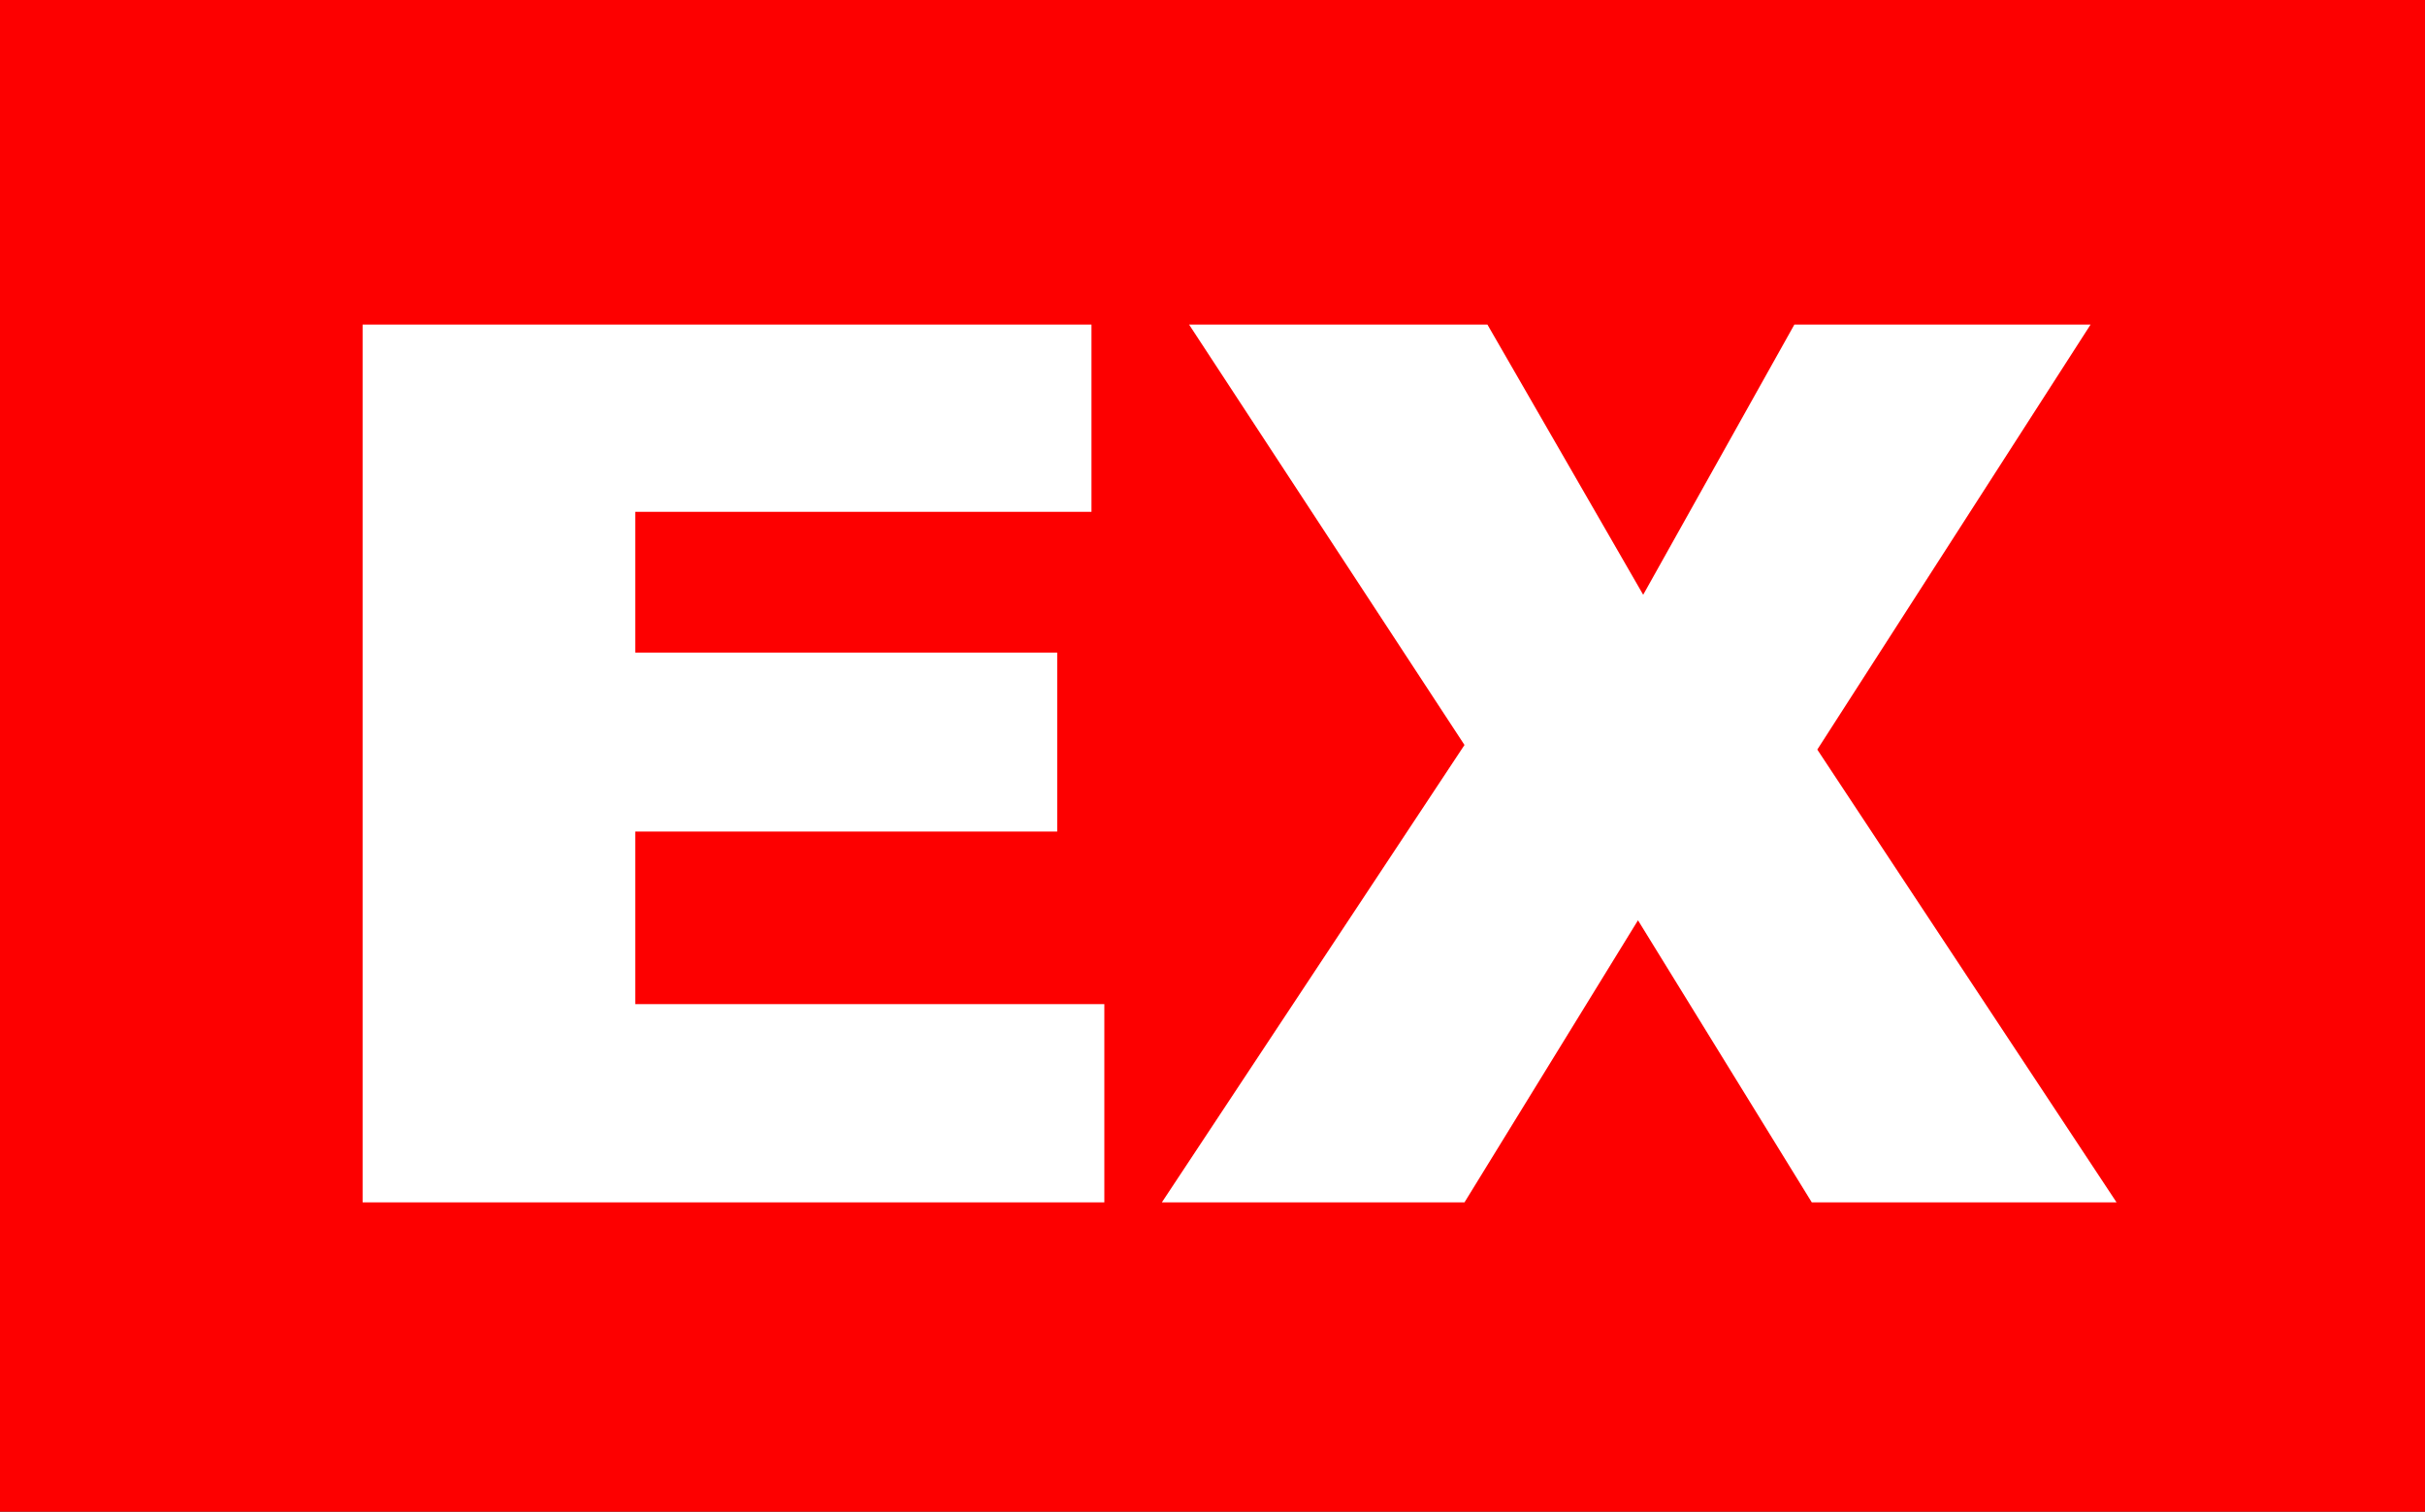 <?xml version="1.0" encoding="UTF-8"?><svg id="a" xmlns="http://www.w3.org/2000/svg" viewBox="0 0 79.25 49.41"><rect x="0" y="0" width="79.25" height="49.41" fill="#333333" stroke="none"/><defs><style>.cls-1{fill:#fd0000;}.cls-1,.cls-2{stroke-width:0px;}.cls-2{fill:#fff;}</style></defs><rect class="cls-2" x="9.32" y="5.29" width="63.28" height="40"/><g id="b"><g id="c"><path class="cls-1" d="m59.21,39.3l-5.68-9.22-5.67,9.22h-9.89l9.89-14.95-9-13.74h9.75l5.09,8.83,4.94-8.83h9.68l-8.93,13.89,9.78,14.8h-9.96Zm-23.12,0H11.85V10.61h23.82v6.12h-14.91v4.6h13.79v5.85h-13.79v5.64h15.33v6.48h0ZM0,49.41h79.25V0H0v49.41Z"/></g></g></svg>